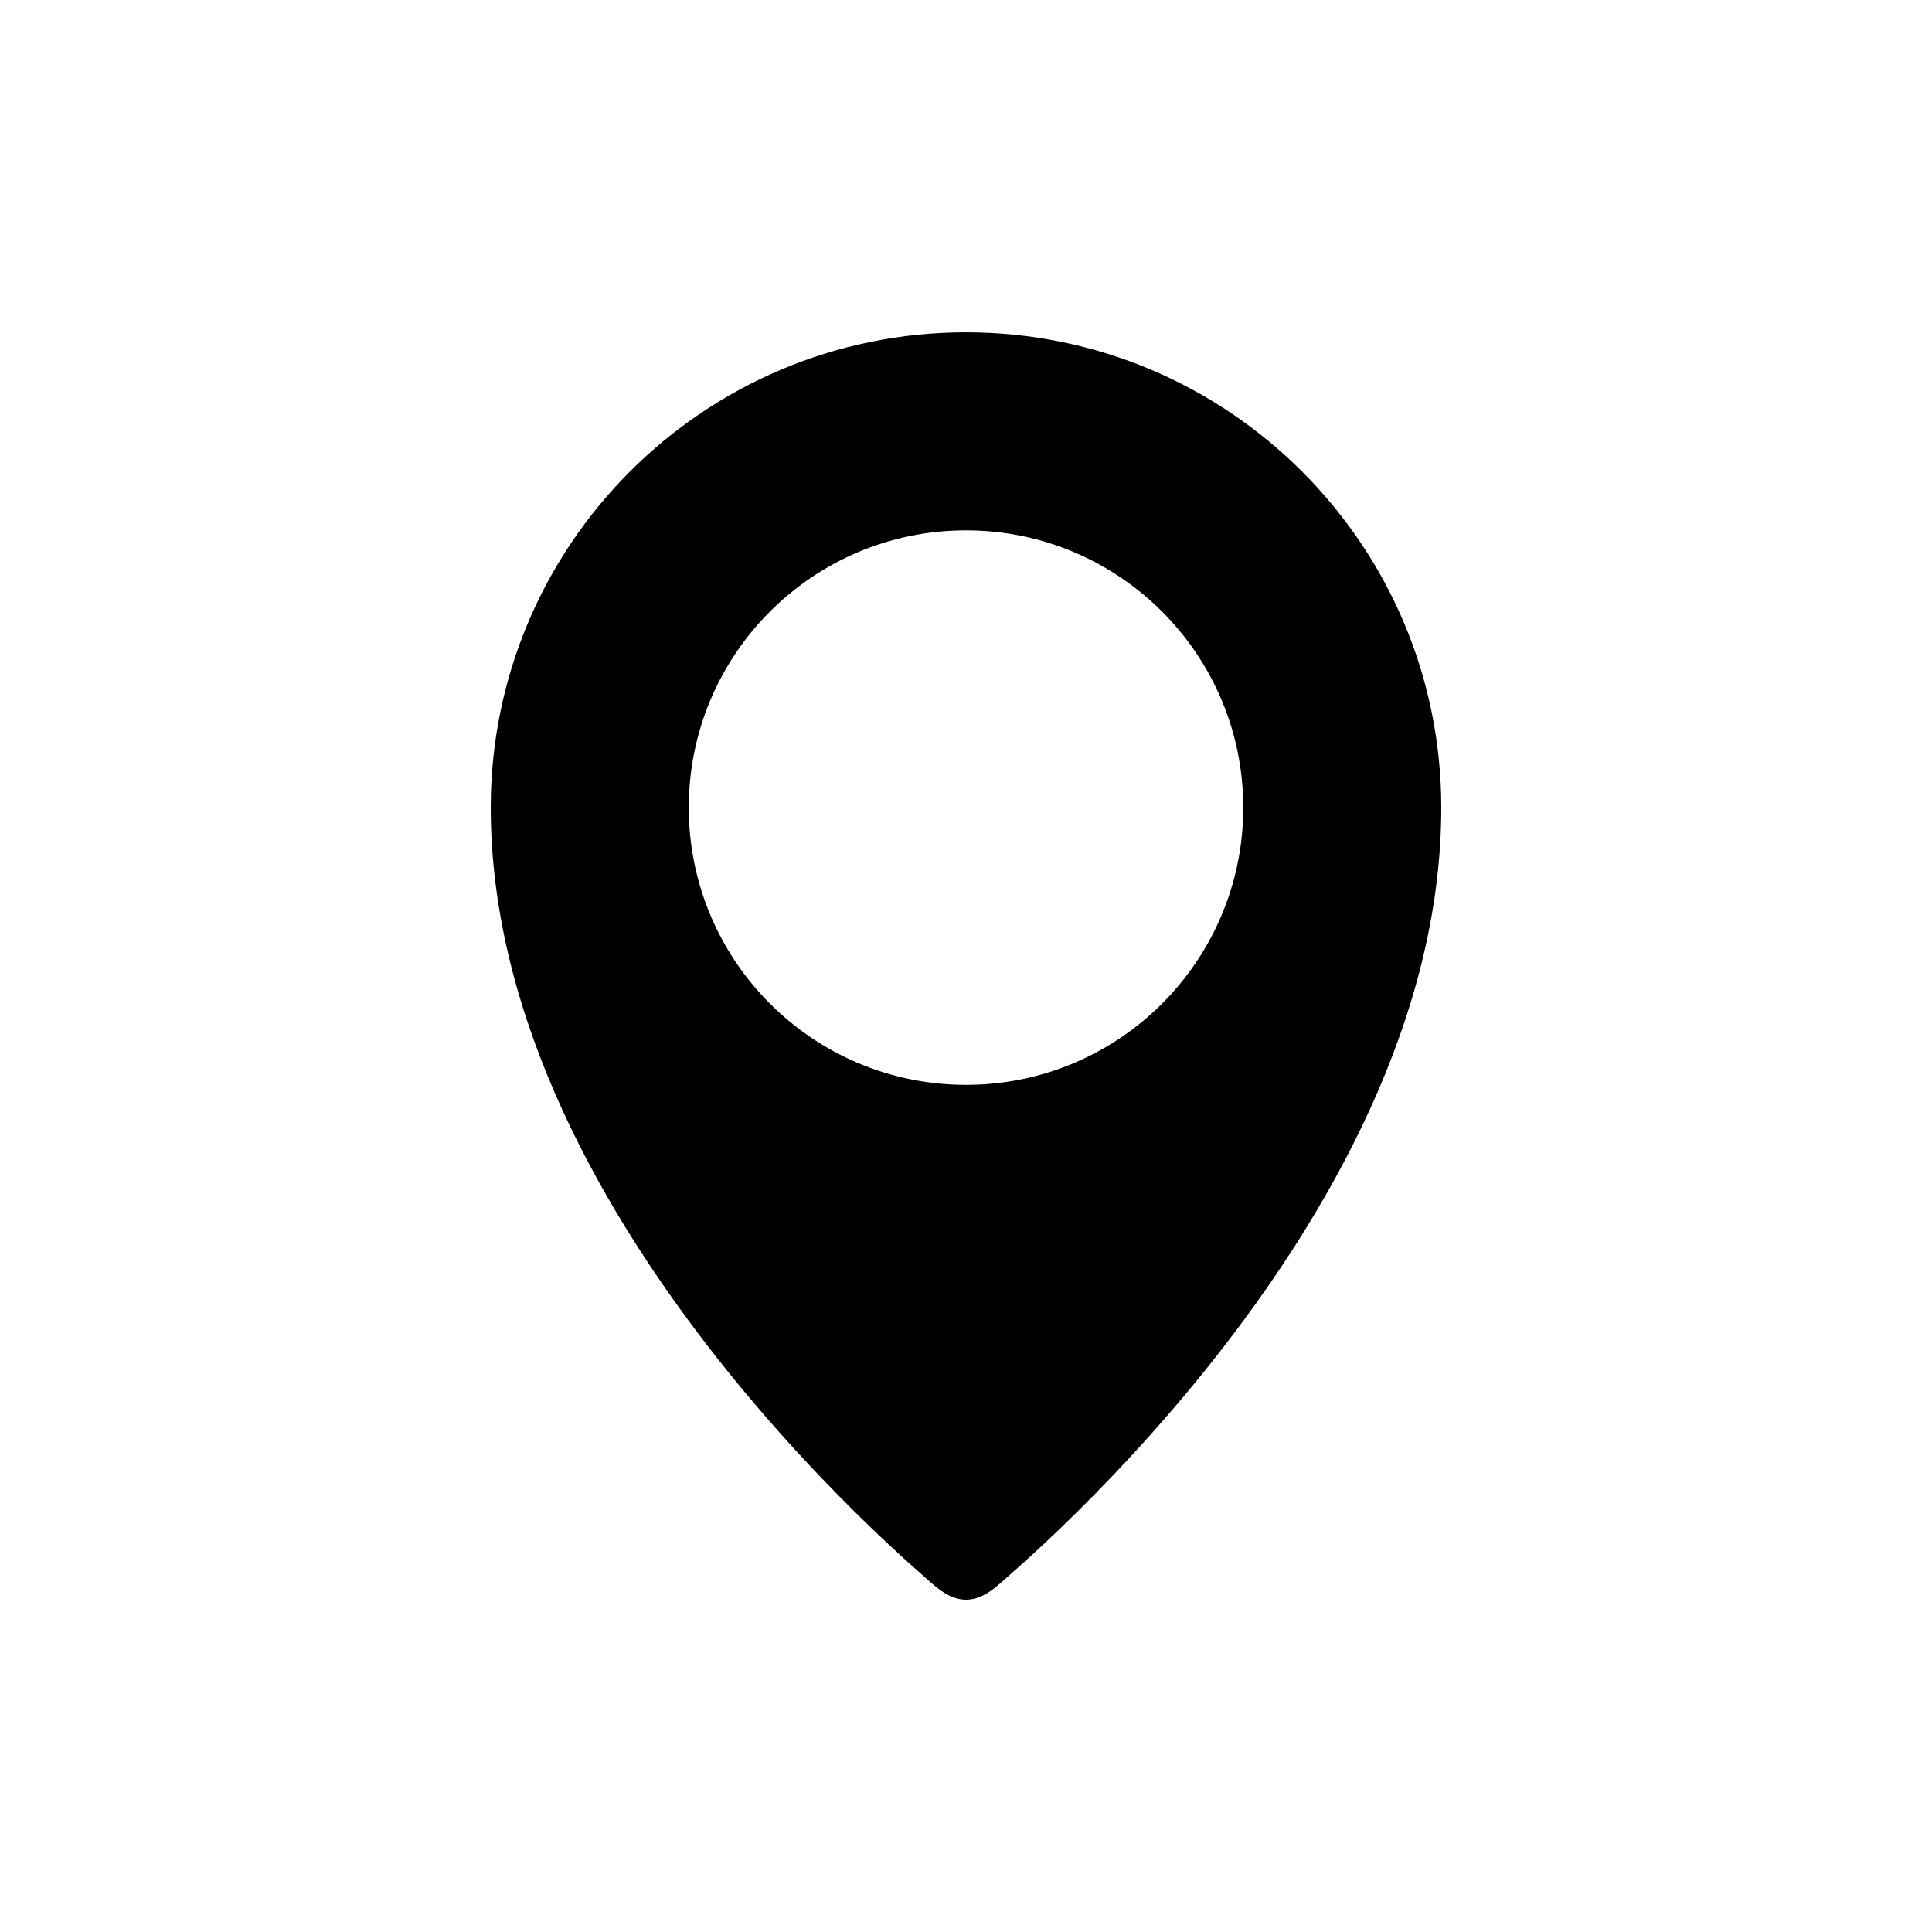 <?xml version="1.0" encoding="UTF-8"?>
<!-- Uploaded to: ICON Repo, www.iconrepo.com, Generator: ICON Repo Mixer Tools -->
<svg fill="#000000" width="800px" height="800px" version="1.1" viewBox="144 144 512 512" xmlns="http://www.w3.org/2000/svg">
 <path d="m388.12 561.1c-3.266-2.863-7.898-7.047-13.445-12.391-11.074-10.676-25.848-26.047-40.645-44.828-29.328-37.227-59.98-89.414-59.98-145.86 0-69.562 56.391-125.95 125.95-125.95 69.559 0 125.95 56.391 125.95 125.95 0 56.449-30.648 108.64-59.977 145.86-14.797 18.781-29.574 34.152-40.648 44.828-5.543 5.344-10.18 9.527-13.445 12.391-3.398 2.981-7.039 6.836-11.879 6.836-4.836 0-8.488-3.856-11.883-6.836zm11.883-276.55c-40.578 0-73.473 32.895-73.473 73.473s32.895 73.473 73.473 73.473c40.574 0 73.473-32.895 73.473-73.473s-32.898-73.473-73.473-73.473z" fill-rule="evenodd"/>
</svg>